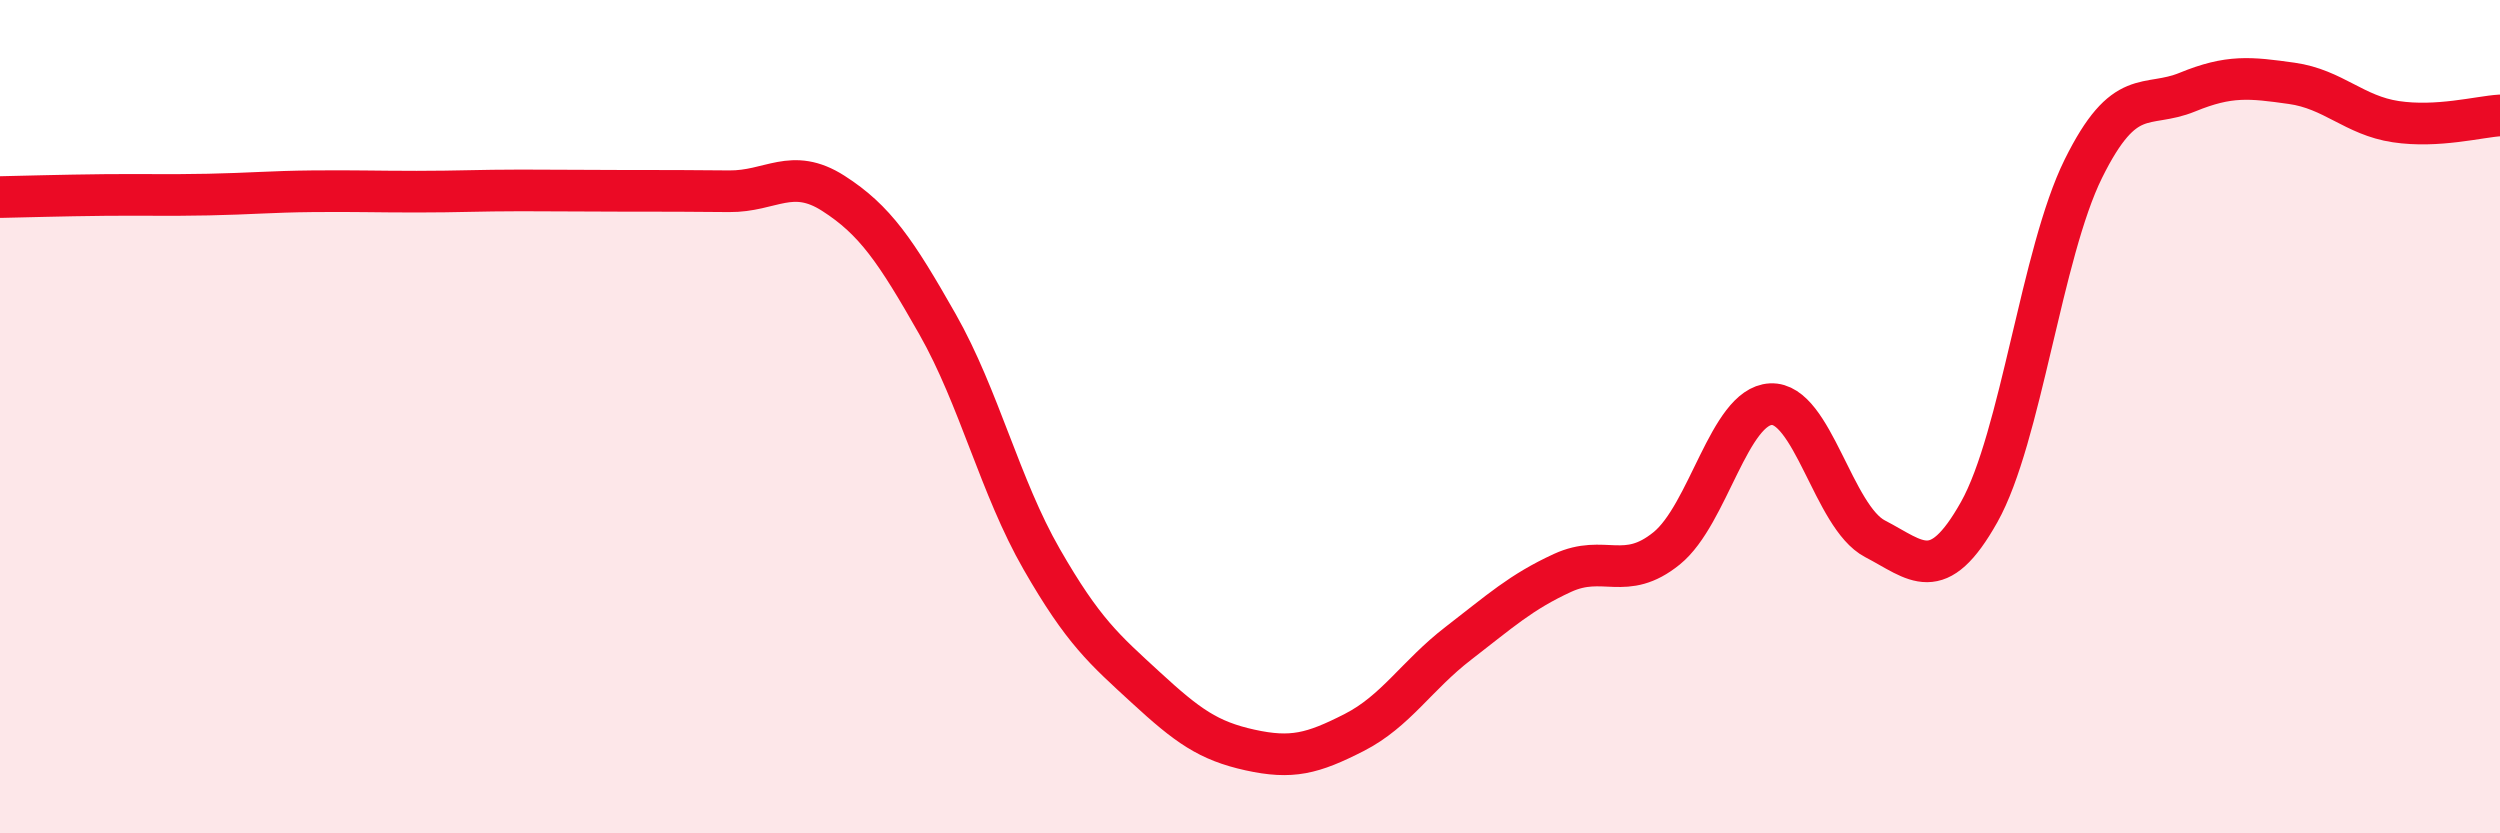 
    <svg width="60" height="20" viewBox="0 0 60 20" xmlns="http://www.w3.org/2000/svg">
      <path
        d="M 0,4.73 C 0.5,4.72 1.5,4.69 2.5,4.68 C 3.5,4.67 4,4.69 5,4.67 C 6,4.65 6.5,4.6 7.5,4.59 C 8.5,4.58 9,4.6 10,4.6 C 11,4.6 11.5,4.57 12.5,4.57 C 13.5,4.57 14,4.58 15,4.58 C 16,4.58 16.5,4.58 17.5,4.59 C 18.5,4.6 19,4 20,4.64 C 21,5.28 21.5,6.02 22.5,7.78 C 23.5,9.54 24,11.68 25,13.42 C 26,15.16 26.5,15.58 27.5,16.5 C 28.5,17.42 29,17.78 30,18 C 31,18.22 31.5,18.09 32.5,17.58 C 33.5,17.07 34,16.21 35,15.44 C 36,14.67 36.5,14.21 37.5,13.75 C 38.5,13.29 39,13.97 40,13.16 C 41,12.35 41.5,9.75 42.5,9.7 C 43.5,9.65 44,12.41 45,12.93 C 46,13.45 46.5,14.07 47.5,12.29 C 48.5,10.51 49,6.07 50,4.05 C 51,2.03 51.5,2.62 52.5,2.21 C 53.5,1.8 54,1.86 55,2 C 56,2.14 56.5,2.77 57.5,2.92 C 58.5,3.07 59.5,2.8 60,2.77L60 20L0 20Z"
        fill="#EB0A25"
        opacity="0.1"
        stroke-linecap="round"
        stroke-linejoin="round"
      />
      <path
        d="M 0,4.73 C 0.5,4.72 1.5,4.69 2.5,4.68 C 3.5,4.67 4,4.69 5,4.67 C 6,4.65 6.5,4.6 7.5,4.59 C 8.5,4.58 9,4.6 10,4.6 C 11,4.6 11.5,4.57 12.5,4.57 C 13.5,4.57 14,4.58 15,4.58 C 16,4.58 16.5,4.58 17.5,4.59 C 18.5,4.6 19,4 20,4.64 C 21,5.28 21.5,6.02 22.5,7.78 C 23.5,9.54 24,11.68 25,13.42 C 26,15.16 26.5,15.58 27.5,16.5 C 28.5,17.42 29,17.78 30,18 C 31,18.22 31.5,18.09 32.5,17.58 C 33.5,17.07 34,16.21 35,15.44 C 36,14.67 36.5,14.21 37.5,13.75 C 38.5,13.29 39,13.97 40,13.16 C 41,12.35 41.5,9.75 42.5,9.7 C 43.5,9.65 44,12.41 45,12.93 C 46,13.45 46.5,14.07 47.5,12.29 C 48.5,10.51 49,6.07 50,4.05 C 51,2.03 51.5,2.62 52.5,2.21 C 53.5,1.8 54,1.86 55,2 C 56,2.14 56.5,2.77 57.5,2.92 C 58.5,3.07 59.5,2.8 60,2.77"
        stroke="#EB0A25"
        stroke-width="1"
        fill="none"
        stroke-linecap="round"
        stroke-linejoin="round"
      />
    </svg>
  
